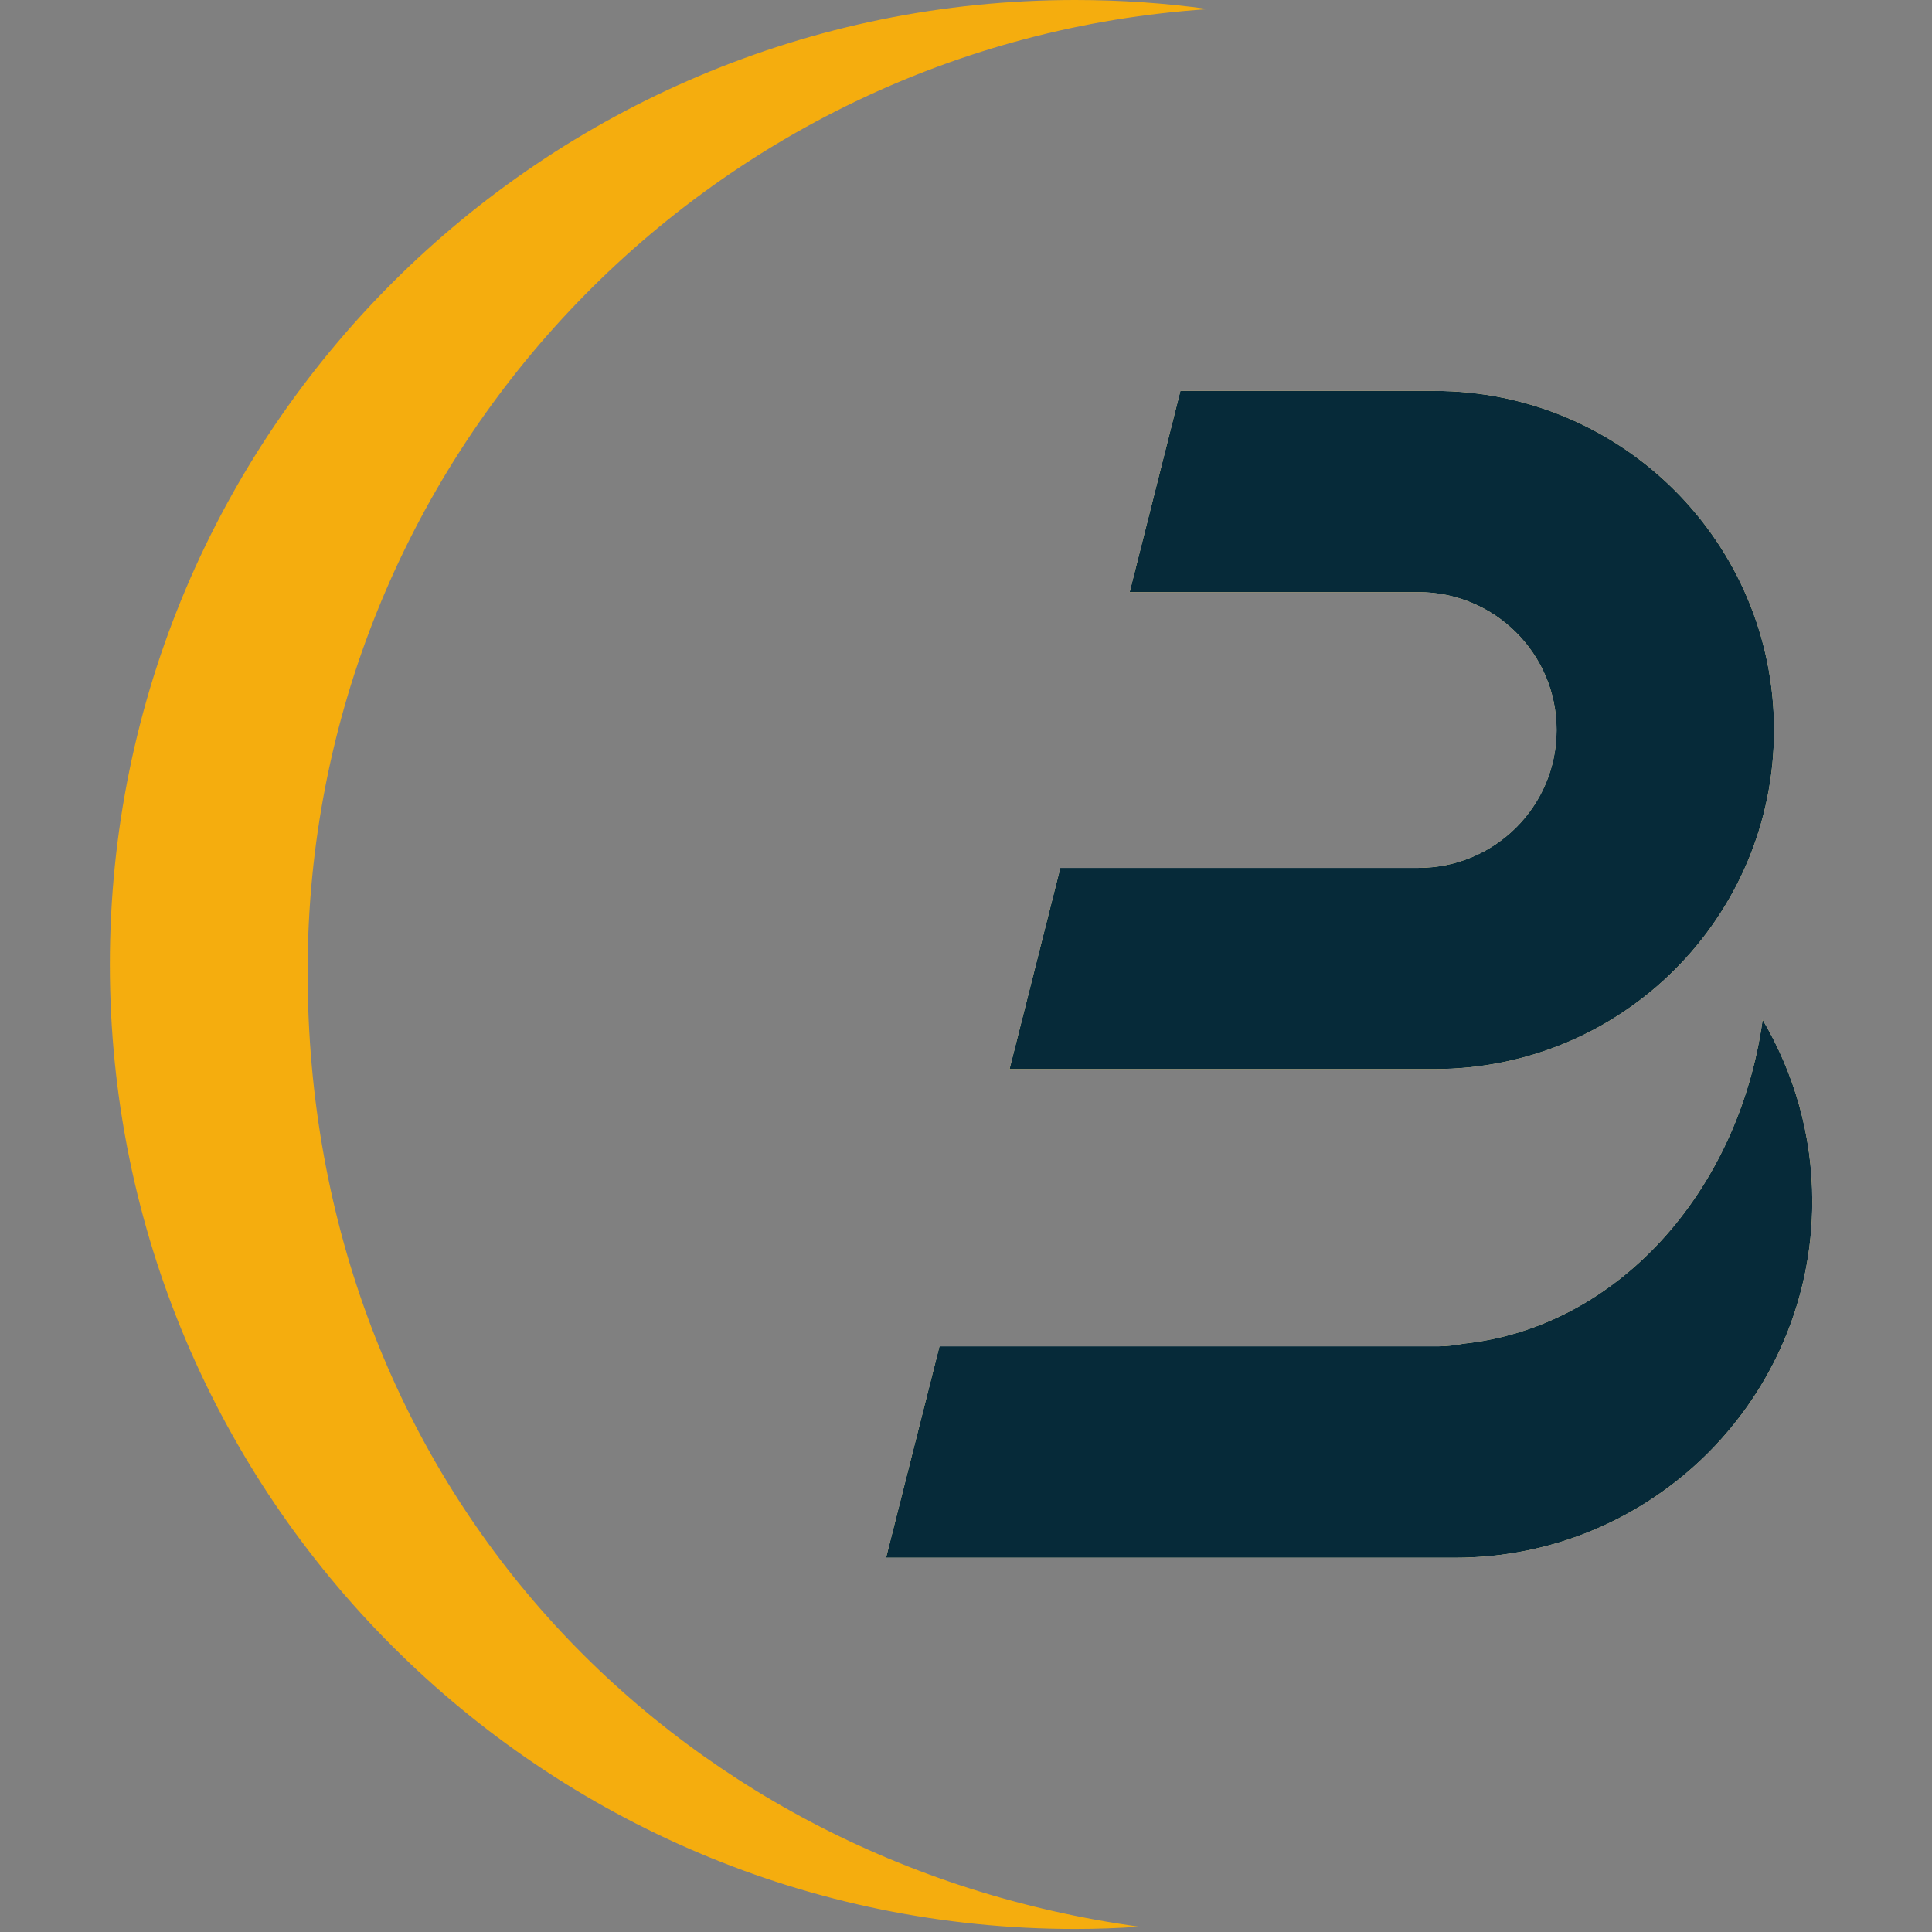 <?xml version="1.0" encoding="UTF-8"?>
<svg xmlns="http://www.w3.org/2000/svg" version="1.2" viewBox="0 0 510 510" width="510" height="510">
  <rect x="0" y="0" width="510" height="510" fill="#808080" stroke="none"/>
  <style>.a{fill:#f5ad0e}.b{fill:#fff}.c{fill:#062a39}</style>
  <path class="a" d="m300.7 508.6q-8.4 0.6-16.9 0.6c-140.7 0-254.8-114-254.8-254.6 0-140.6 114.1-254.6 254.8-254.6 12 0 23.7 0.8 35.2 2.4-132.8 8.7-237.8 119.1-237.8 254.1 0 134.9 95.5 235 219.5 252.1z"></path>
  <path class="a" d="m468.3 192.7c0 49.5-40.1 89.5-89.6 89.5h-112.2l13.4-53.1h94.5c20.2 0 36.5-16.3 36.5-36.4 0-20.1-16.3-36.4-36.5-36.4h-76.2l13.4-53.1h67.1c49.5 0 89.6 40.1 89.6 89.5z"></path>
  <path class="a" d="m478.4 317.1c0 52-42.2 94.1-94.3 94.1h-150.2l14.1-55.8h131.6c2.3 0 4.6-0.3 6.7-0.7 40.3-4.2 72.6-39.8 79-85.5 8.3 14.1 13.1 30.4 13.1 47.9z"></path>
  <path class="b" d="m468.3 192.7c0 49.5-40.1 89.5-89.6 89.5h-112.2l13.4-53.1h94.5c20.2 0 36.5-16.3 36.5-36.4 0-20.1-16.3-36.4-36.5-36.4h-76.2l13.4-53.1h67.1c49.5 0 89.6 40.1 89.6 89.5z"></path>
  <path class="b" d="m478.4 317.1c0 52-42.2 94.1-94.3 94.1h-150.2l14.1-55.8h131.6c2.3 0 4.6-0.3 6.7-0.7 40.3-4.2 72.6-39.8 79-85.5 8.3 14.1 13.1 30.4 13.1 47.9z"></path>
  <path class="c" d="m468.3 192.7c0 49.5-40.1 89.5-89.6 89.5h-112.2l13.4-53.1h94.5c20.2 0 36.5-16.3 36.5-36.4 0-20.1-16.3-36.4-36.5-36.4h-76.2l13.4-53.1h67.1c49.5 0 89.6 40.1 89.6 89.5z"></path>
  <path class="c" d="m478.4 317.1c0 52-42.2 94.1-94.3 94.1h-150.2l14.1-55.8h131.6c2.3 0 4.6-0.3 6.7-0.7 40.3-4.2 72.6-39.8 79-85.5 8.3 14.1 13.1 30.4 13.1 47.9z"></path>
</svg>
